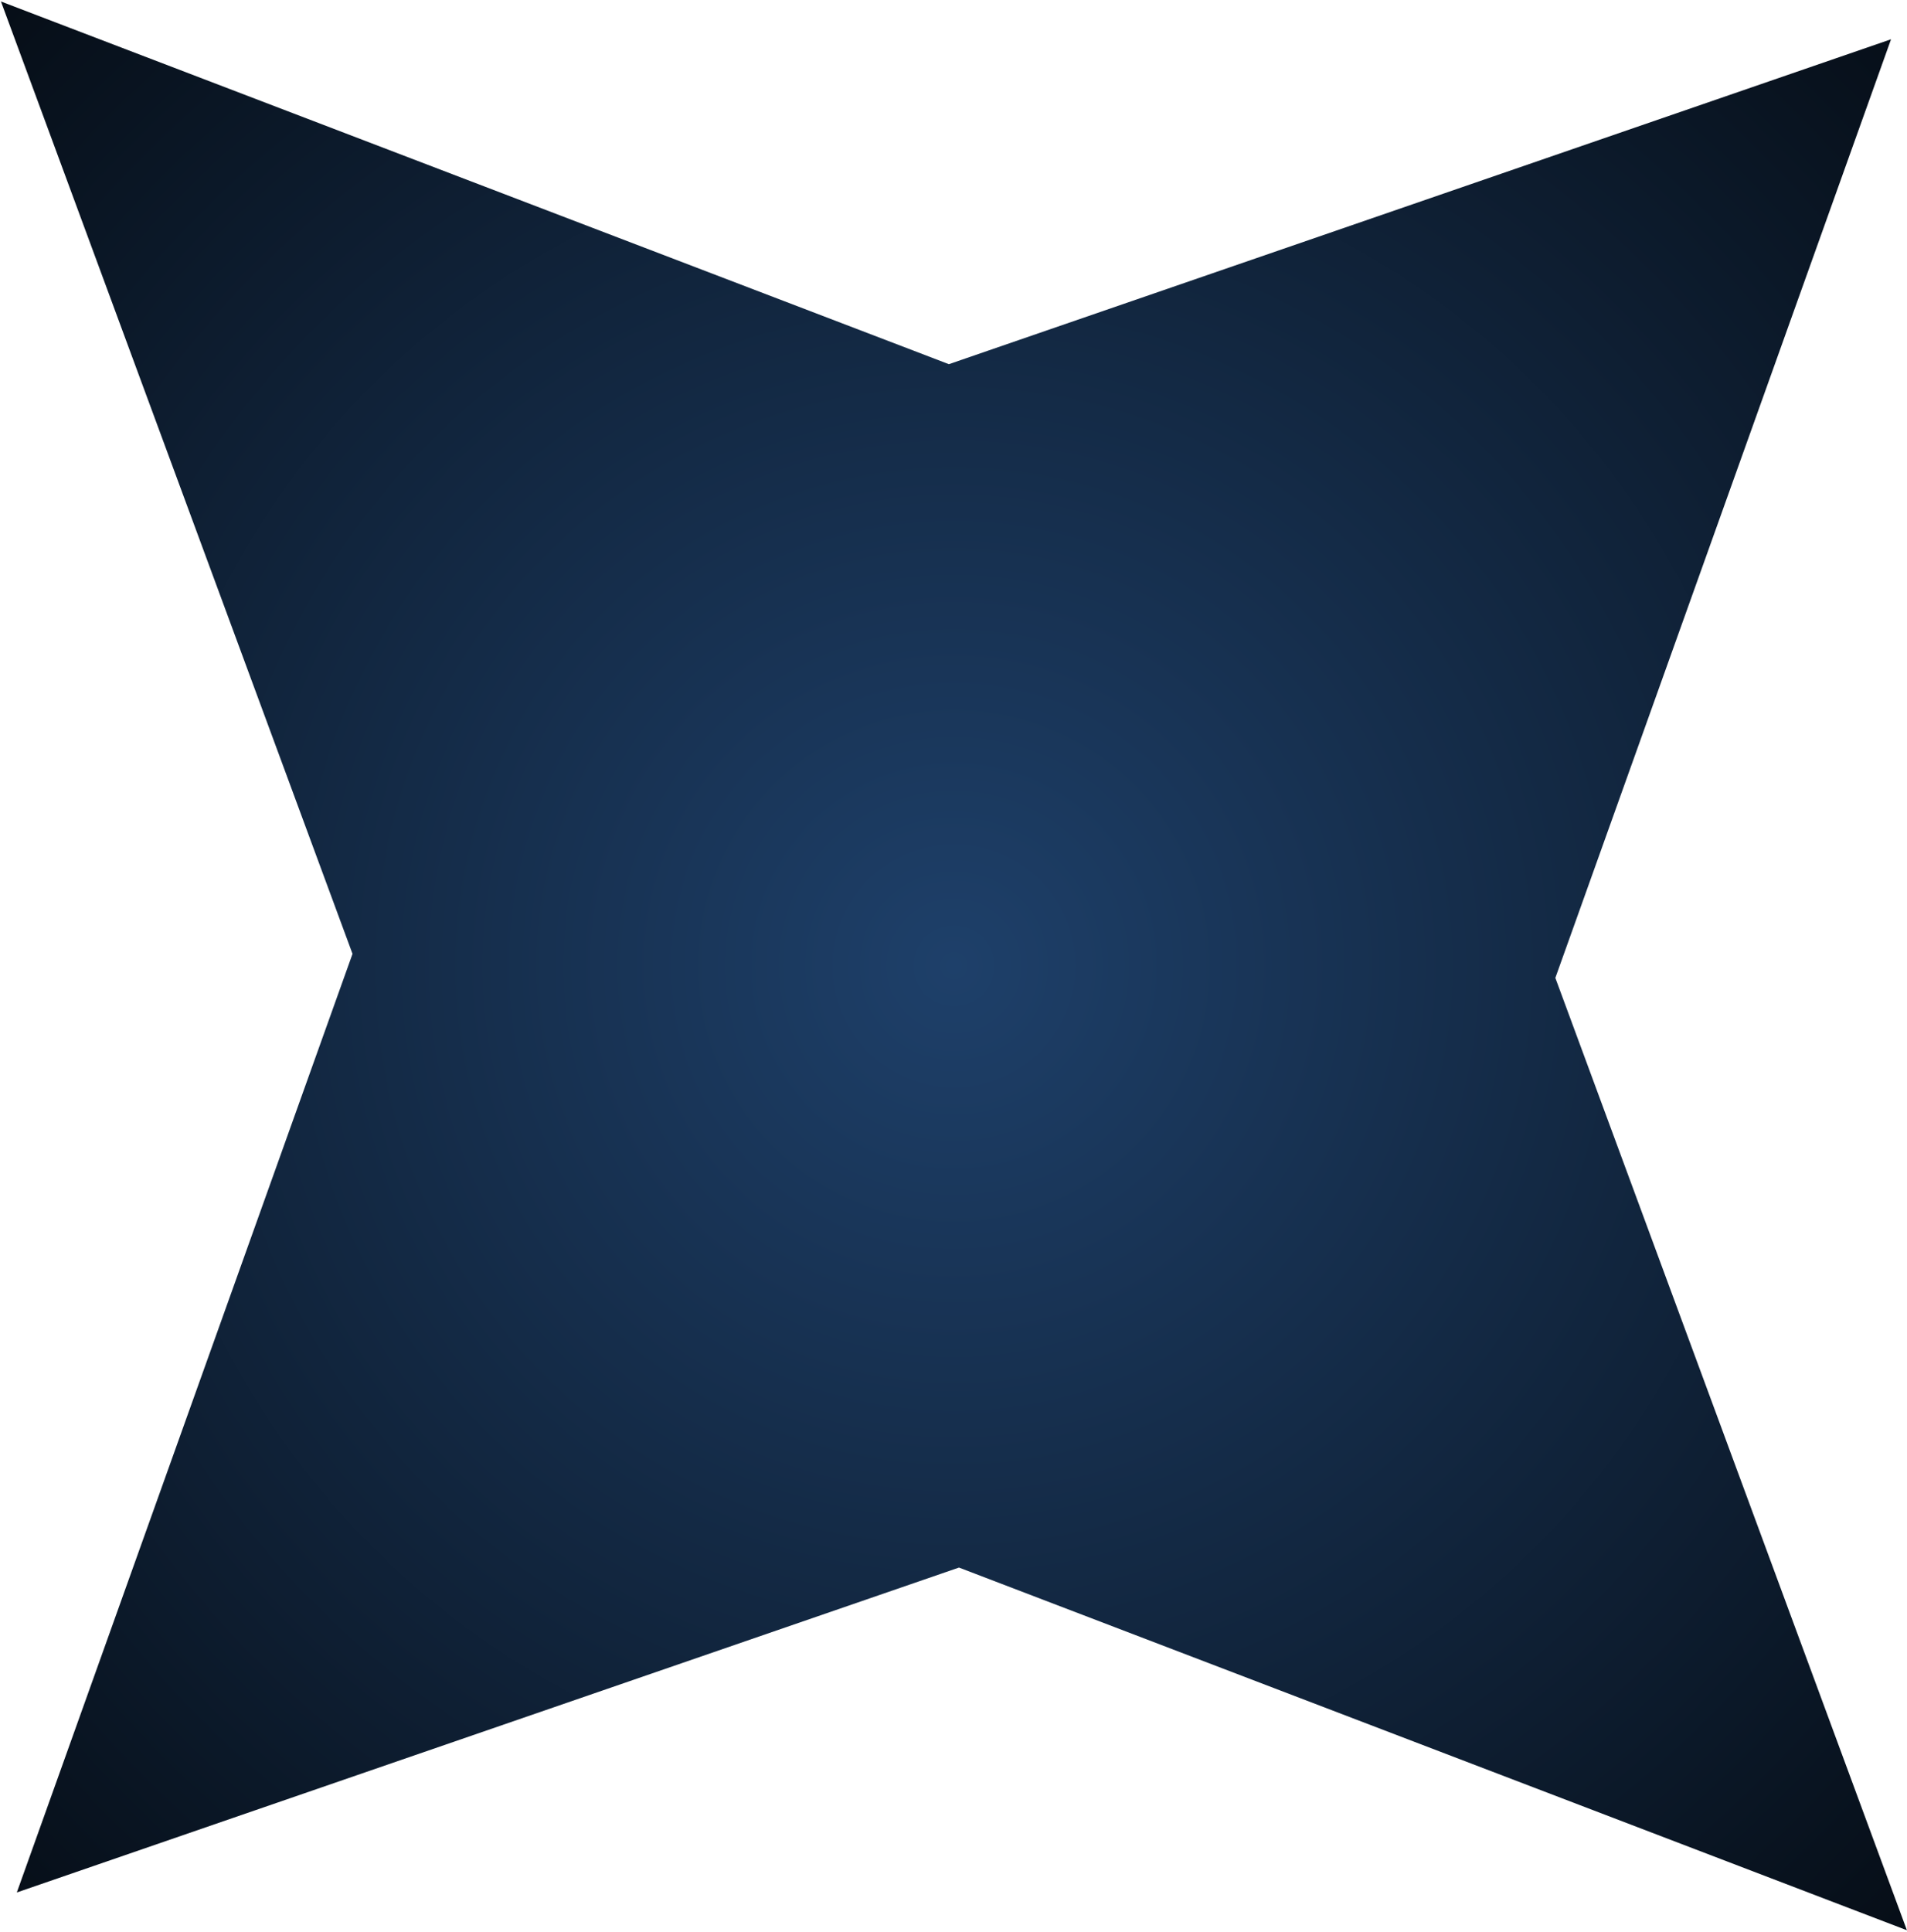 <?xml version="1.0" encoding="UTF-8"?> <svg xmlns="http://www.w3.org/2000/svg" width="934" height="946" viewBox="0 0 934 946" fill="none"> <path d="M926.184 19.23L761.77 478.8L933.95 945.096L469.681 767.523L8.237 926.599L172.65 467.029L0.47 0.733L464.739 178.306L926.184 19.23Z" fill="url(#paint0_radial_30_553)"></path> <defs> <radialGradient id="paint0_radial_30_553" cx="0" cy="0" r="1" gradientUnits="userSpaceOnUse" gradientTransform="translate(467.21 472.915) rotate(136.467) scale(799.519 822.527)"> <stop stop-color="#1E406A"></stop> <stop offset="1" stop-color="#010305"></stop> </radialGradient> </defs> </svg> 